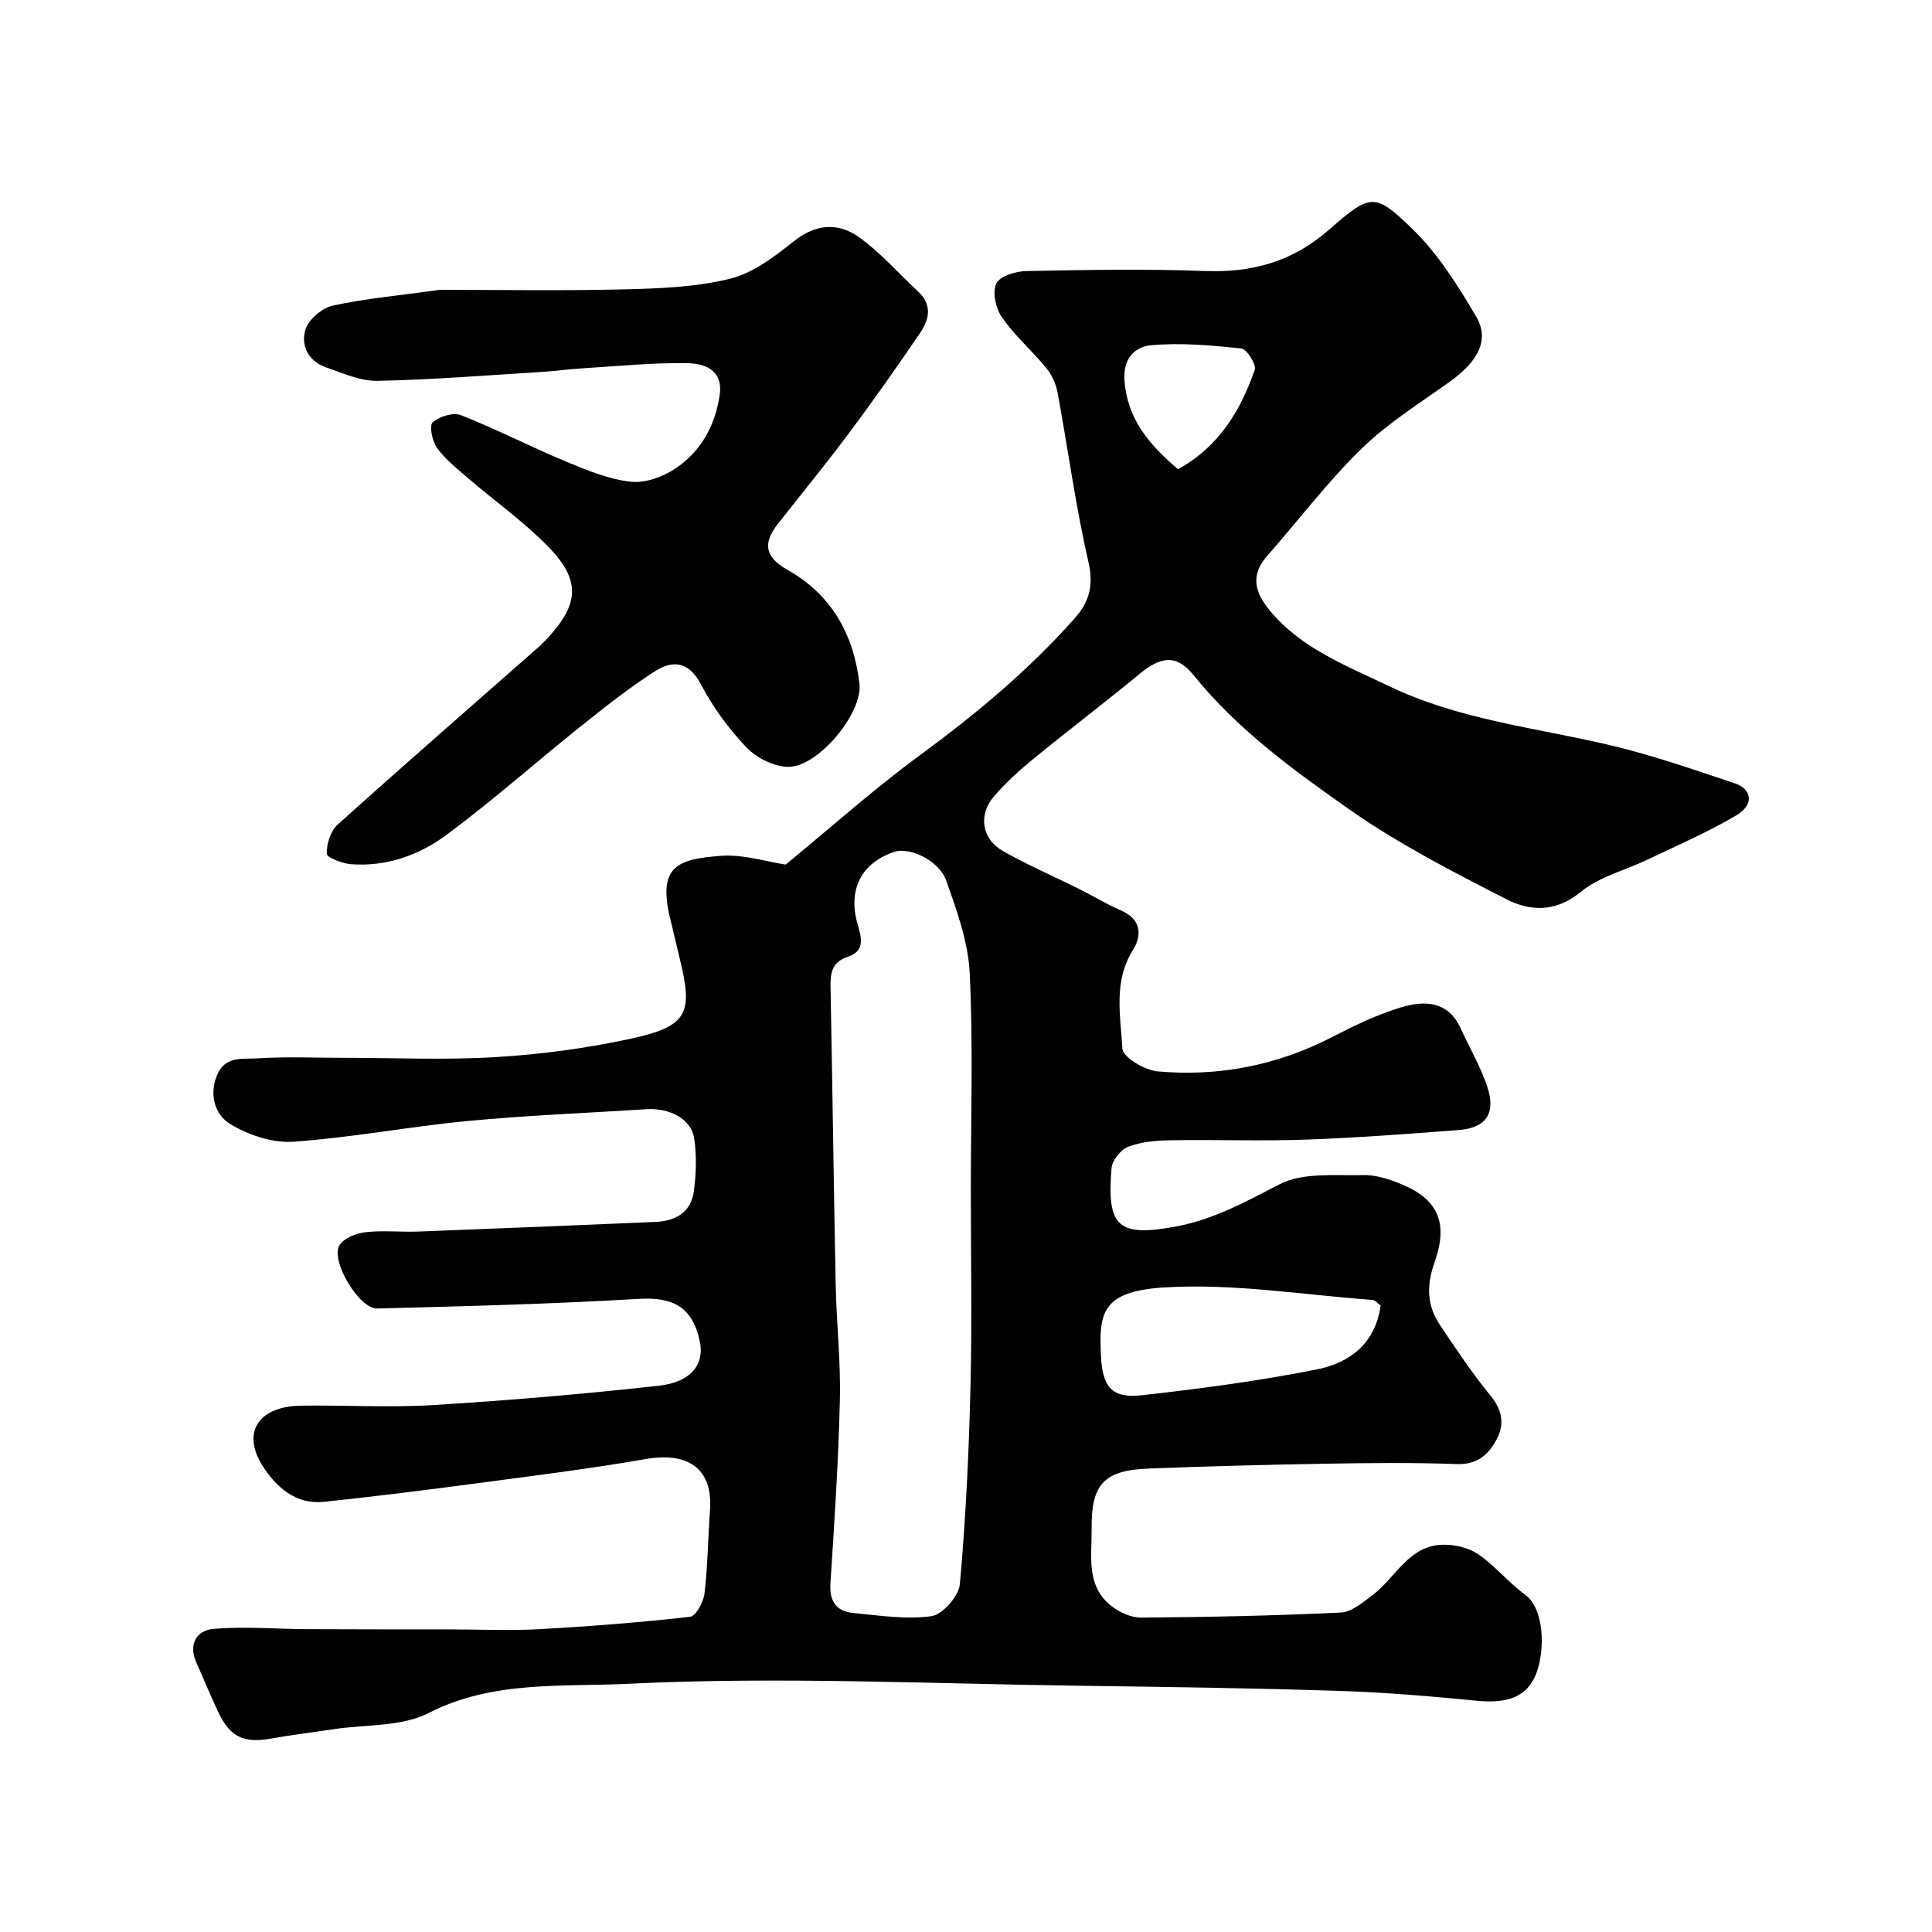 <svg enable-background="new 0 0 400 400" viewBox="0 0 400 400" xmlns="http://www.w3.org/2000/svg"><g fill="#010102"><path d="m162.67 179c9.34-7.67 18.26-15.65 27.87-22.7 11.56-8.49 22.47-17.58 31.99-28.32 2.99-3.37 3.94-6.77 2.82-11.63-2.67-11.59-4.23-23.42-6.4-35.13-.33-1.79-1.21-3.67-2.37-5.07-2.93-3.57-6.49-6.65-9.11-10.41-1.29-1.83-2.04-5.16-1.22-7 .68-1.53 4.01-2.58 6.19-2.62 12.33-.24 24.68-.47 36.99-.01 9.83.37 18.15-1.91 25.75-8.57 8.63-7.55 9.5-7.65 17.24-.14 5.3 5.14 9.42 11.71 13.2 18.14 2.84 4.82.4 9.29-5.41 13.45-6.24 4.47-12.88 8.6-18.33 13.92-7.04 6.87-13.04 14.81-19.56 22.23-3.57 4.06-2.43 7.65.63 11.33 6.52 7.83 15.75 11.31 24.52 15.54 14.3 6.89 29.96 8.59 45.16 12.1 8.97 2.07 17.72 5.12 26.47 8.04 3.71 1.24 4.08 4.46.43 6.63-5.85 3.47-12.15 6.19-18.3 9.14-4.67 2.24-10.06 3.55-13.93 6.73-5.24 4.3-10.53 4.03-15.47 1.5-11.06-5.67-22.24-11.4-32.38-18.51-11.63-8.16-23.24-16.59-32.35-27.87-3.52-4.36-6.76-3.89-11.21-.21-7.2 5.95-14.65 11.59-21.87 17.5-2.94 2.41-5.81 4.99-8.27 7.87-3.25 3.8-2.48 8.78 1.88 11.26 5.08 2.9 10.49 5.21 15.73 7.83 2.91 1.45 5.7 3.16 8.67 4.45 4.3 1.85 4.46 5.15 2.49 8.31-4.06 6.51-2.5 13.58-2.14 20.34.09 1.76 4.62 4.46 7.28 4.7 12.66 1.12 24.78-1.23 36.18-7.13 4.61-2.38 9.37-4.67 14.31-6.15 4.72-1.41 9.63-1.34 12.22 4.29 1.88 4.08 4.19 8.02 5.58 12.25 1.8 5.49-.33 8.46-6 8.89-10.52.8-21.06 1.6-31.6 1.98-9.35.33-18.72-.03-28.08.13-2.92.05-6 .32-8.68 1.34-1.54.59-3.33 2.81-3.46 4.43-1.01 12.17 1.33 14.33 13.47 12.06 7.66-1.43 14.4-5.14 21.34-8.73 4.82-2.49 11.44-1.74 17.27-1.89 2.66-.07 5.48.87 8 1.91 7.9 3.26 9.55 8.41 6.79 16.18-1.68 4.74-1.59 8.86 1.08 12.87 3.35 5.03 6.74 10.07 10.55 14.75 2.43 2.98 2.89 5.9 1.23 9.01-1.67 3.13-4 5.26-8.23 5.11-9.15-.33-18.33-.23-27.5-.07-12.13.21-24.25.53-36.37 1-9.19.36-11.85 3.24-11.75 12.46.06 5.65-1.24 11.82 4.1 16.01 1.68 1.32 4.1 2.4 6.17 2.39 13.77-.11 27.55-.39 41.3-1.05 2.28-.11 4.62-2.12 6.64-3.65 4.76-3.59 7.43-10.22 14.46-10.39 2.47-.06 5.37.61 7.37 1.97 3.51 2.4 6.28 5.87 9.72 8.39 4.04 2.95 4.09 11.51 2.34 16.18-1.87 5-6.02 6.38-12.35 5.76-9.5-.93-19.04-1.74-28.58-2.04-17.59-.57-35.2-.82-52.8-1.05-31.43-.4-62.93-1.96-94.27-.42-13.58.67-28.07-.75-41.37 6.05-5.65 2.89-13.05 2.35-19.66 3.35-4.36.66-8.74 1.19-13.08 1.96-5.52.97-8.35-.33-10.79-5.45-1.61-3.38-3.01-6.87-4.55-10.28-1.71-3.79.06-6.69 3.47-6.99 6.44-.56 12.98.02 19.48.05 9.91.05 19.81.04 29.72.05 6.13.01 12.27.29 18.37-.05 10.41-.58 20.82-1.39 31.18-2.56 1.2-.14 2.77-3.06 2.98-4.84.67-5.72.73-11.52 1.14-17.28.59-8.46-4.39-12.09-13.37-10.53-11.27 1.96-22.64 3.38-33.99 4.89-10.88 1.44-21.77 2.84-32.69 3.96-5.79.59-9.85-3.15-12.58-7.45-4.41-6.95-.83-12.33 7.92-12.46 9.16-.14 18.36.43 27.49-.13 15.58-.96 31.15-2.28 46.66-4.01 6.7-.75 9.43-4.46 8.46-9.11-1.51-7.21-5.53-9.29-12.73-8.86-18.01 1.07-36.06 1.53-54.09 1.99-3.76.1-9.75-10.01-7.79-13.11.93-1.47 3.44-2.46 5.35-2.68 3.62-.42 7.32 0 10.99-.14 16.35-.62 32.7-1.3 49.05-1.99 4.19-.18 7.42-2 7.98-6.39.47-3.6.6-7.36.06-10.93-.61-3.98-5.03-6.32-9.86-6.02-12.35.79-24.72 1.27-37.03 2.44-12.05 1.15-24.01 3.45-36.07 4.29-4.33.3-9.35-1.38-13.13-3.68-2.92-1.78-4.44-5.74-2.74-9.99 1.67-4.16 5.31-3.39 8.23-3.58 6-.4 12.05-.12 18.08-.12 10.5 0 21.03.49 31.49-.15 9.27-.56 18.59-1.8 27.68-3.76 11.98-2.58 13.2-5.16 10.35-16.67-.63-2.53-1.18-5.08-1.82-7.6-2.94-11.55 1.28-12.95 10.37-13.64 4.56-.35 9.25 1.19 13.4 1.81zm38.33 66.98c0-14.82.49-29.66-.23-44.45-.31-6.48-2.66-12.99-4.87-19.21-1.5-4.23-7.61-7-10.75-5.95-6.81 2.29-9.55 7.74-7.68 14.66.7 2.57 1.99 5.78-1.94 7.06-3.49 1.14-3.63 3.64-3.57 6.65.4 20.41.65 40.83 1.06 61.25.16 7.93 1.06 15.86.87 23.78-.3 12.7-1.13 25.39-1.96 38.07-.24 3.73 1.24 5.78 4.72 6.11 5.39.51 10.92 1.4 16.19.66 2.32-.33 5.67-4.15 5.89-6.63 1.21-13.47 1.86-27.01 2.19-40.54.34-13.81.08-27.64.08-41.46zm84.86 24.31c-.65-.46-1.17-1.12-1.72-1.16-14.44-1.04-28.97-3.49-43.29-2.57-12.91.83-13.33 5.5-12.9 14.24.31 6.23 2.14 8.77 8.37 8.08 12.17-1.35 24.34-2.98 36.34-5.36 6.6-1.31 12.04-5.18 13.2-13.23zm-41.98-173.15c8.43-4.57 12.92-12.07 15.9-20.55.38-1.09-1.62-4.3-2.74-4.43-6.19-.67-12.49-1.23-18.66-.69-3.15.28-5.89 2.44-5.57 7.22.55 8.06 5.04 13.27 11.07 18.45z"/><path d="m91.13 60c11.52 0 24.78.23 38.03-.09 7.37-.18 14.92-.45 22.01-2.21 4.77-1.18 9.22-4.6 13.22-7.78 4.57-3.63 9.2-3.86 13.46-.81 4.47 3.2 8.18 7.47 12.24 11.25 2.89 2.68 2.36 5.7.49 8.45-4.77 7.01-9.65 13.96-14.72 20.75-4.77 6.4-9.84 12.57-14.77 18.85-3.26 4.15-2.71 6.93 1.98 9.59 9.16 5.18 13.66 13.37 14.87 23.5.74 6.21-8.74 17.53-14.93 17.27-2.93-.12-6.45-1.9-8.5-4.06-3.67-3.87-6.94-8.33-9.41-13.05-2.51-4.79-5.87-5-9.47-2.7-5.48 3.51-10.61 7.59-15.7 11.67-9.22 7.37-18.06 15.24-27.54 22.26-5.66 4.19-12.45 6.59-19.75 6.03-1.8-.14-4.97-1.38-4.99-2.16-.04-2.02.77-4.69 2.23-6.01 13.83-12.45 27.87-24.67 41.84-36.97.5-.44.95-.93 1.41-1.41 6.81-7.22 7.21-12.21.34-19.22-5.08-5.18-11.09-9.45-16.62-14.2-2.26-1.94-4.66-3.86-6.38-6.23-.99-1.37-1.64-4.62-.89-5.28 1.39-1.22 4.27-2.11 5.88-1.48 7.39 2.92 14.48 6.59 21.82 9.64 4.32 1.8 8.83 3.66 13.4 4.14 3.04.32 6.79-1.1 9.42-2.91 5.11-3.54 8.02-8.85 8.91-15.11.73-5.19-3.22-6.47-6.71-6.53-7.24-.12-14.5.63-21.74 1.07-2.78.17-5.55.56-8.34.74-11.35.7-22.71 1.62-34.07 1.85-3.55.07-7.21-1.59-10.69-2.81-3.67-1.28-5.25-4.61-4.19-7.89.67-2.08 3.45-4.4 5.65-4.88 6.67-1.46 13.55-2.07 22.21-3.27z"/></g></svg>